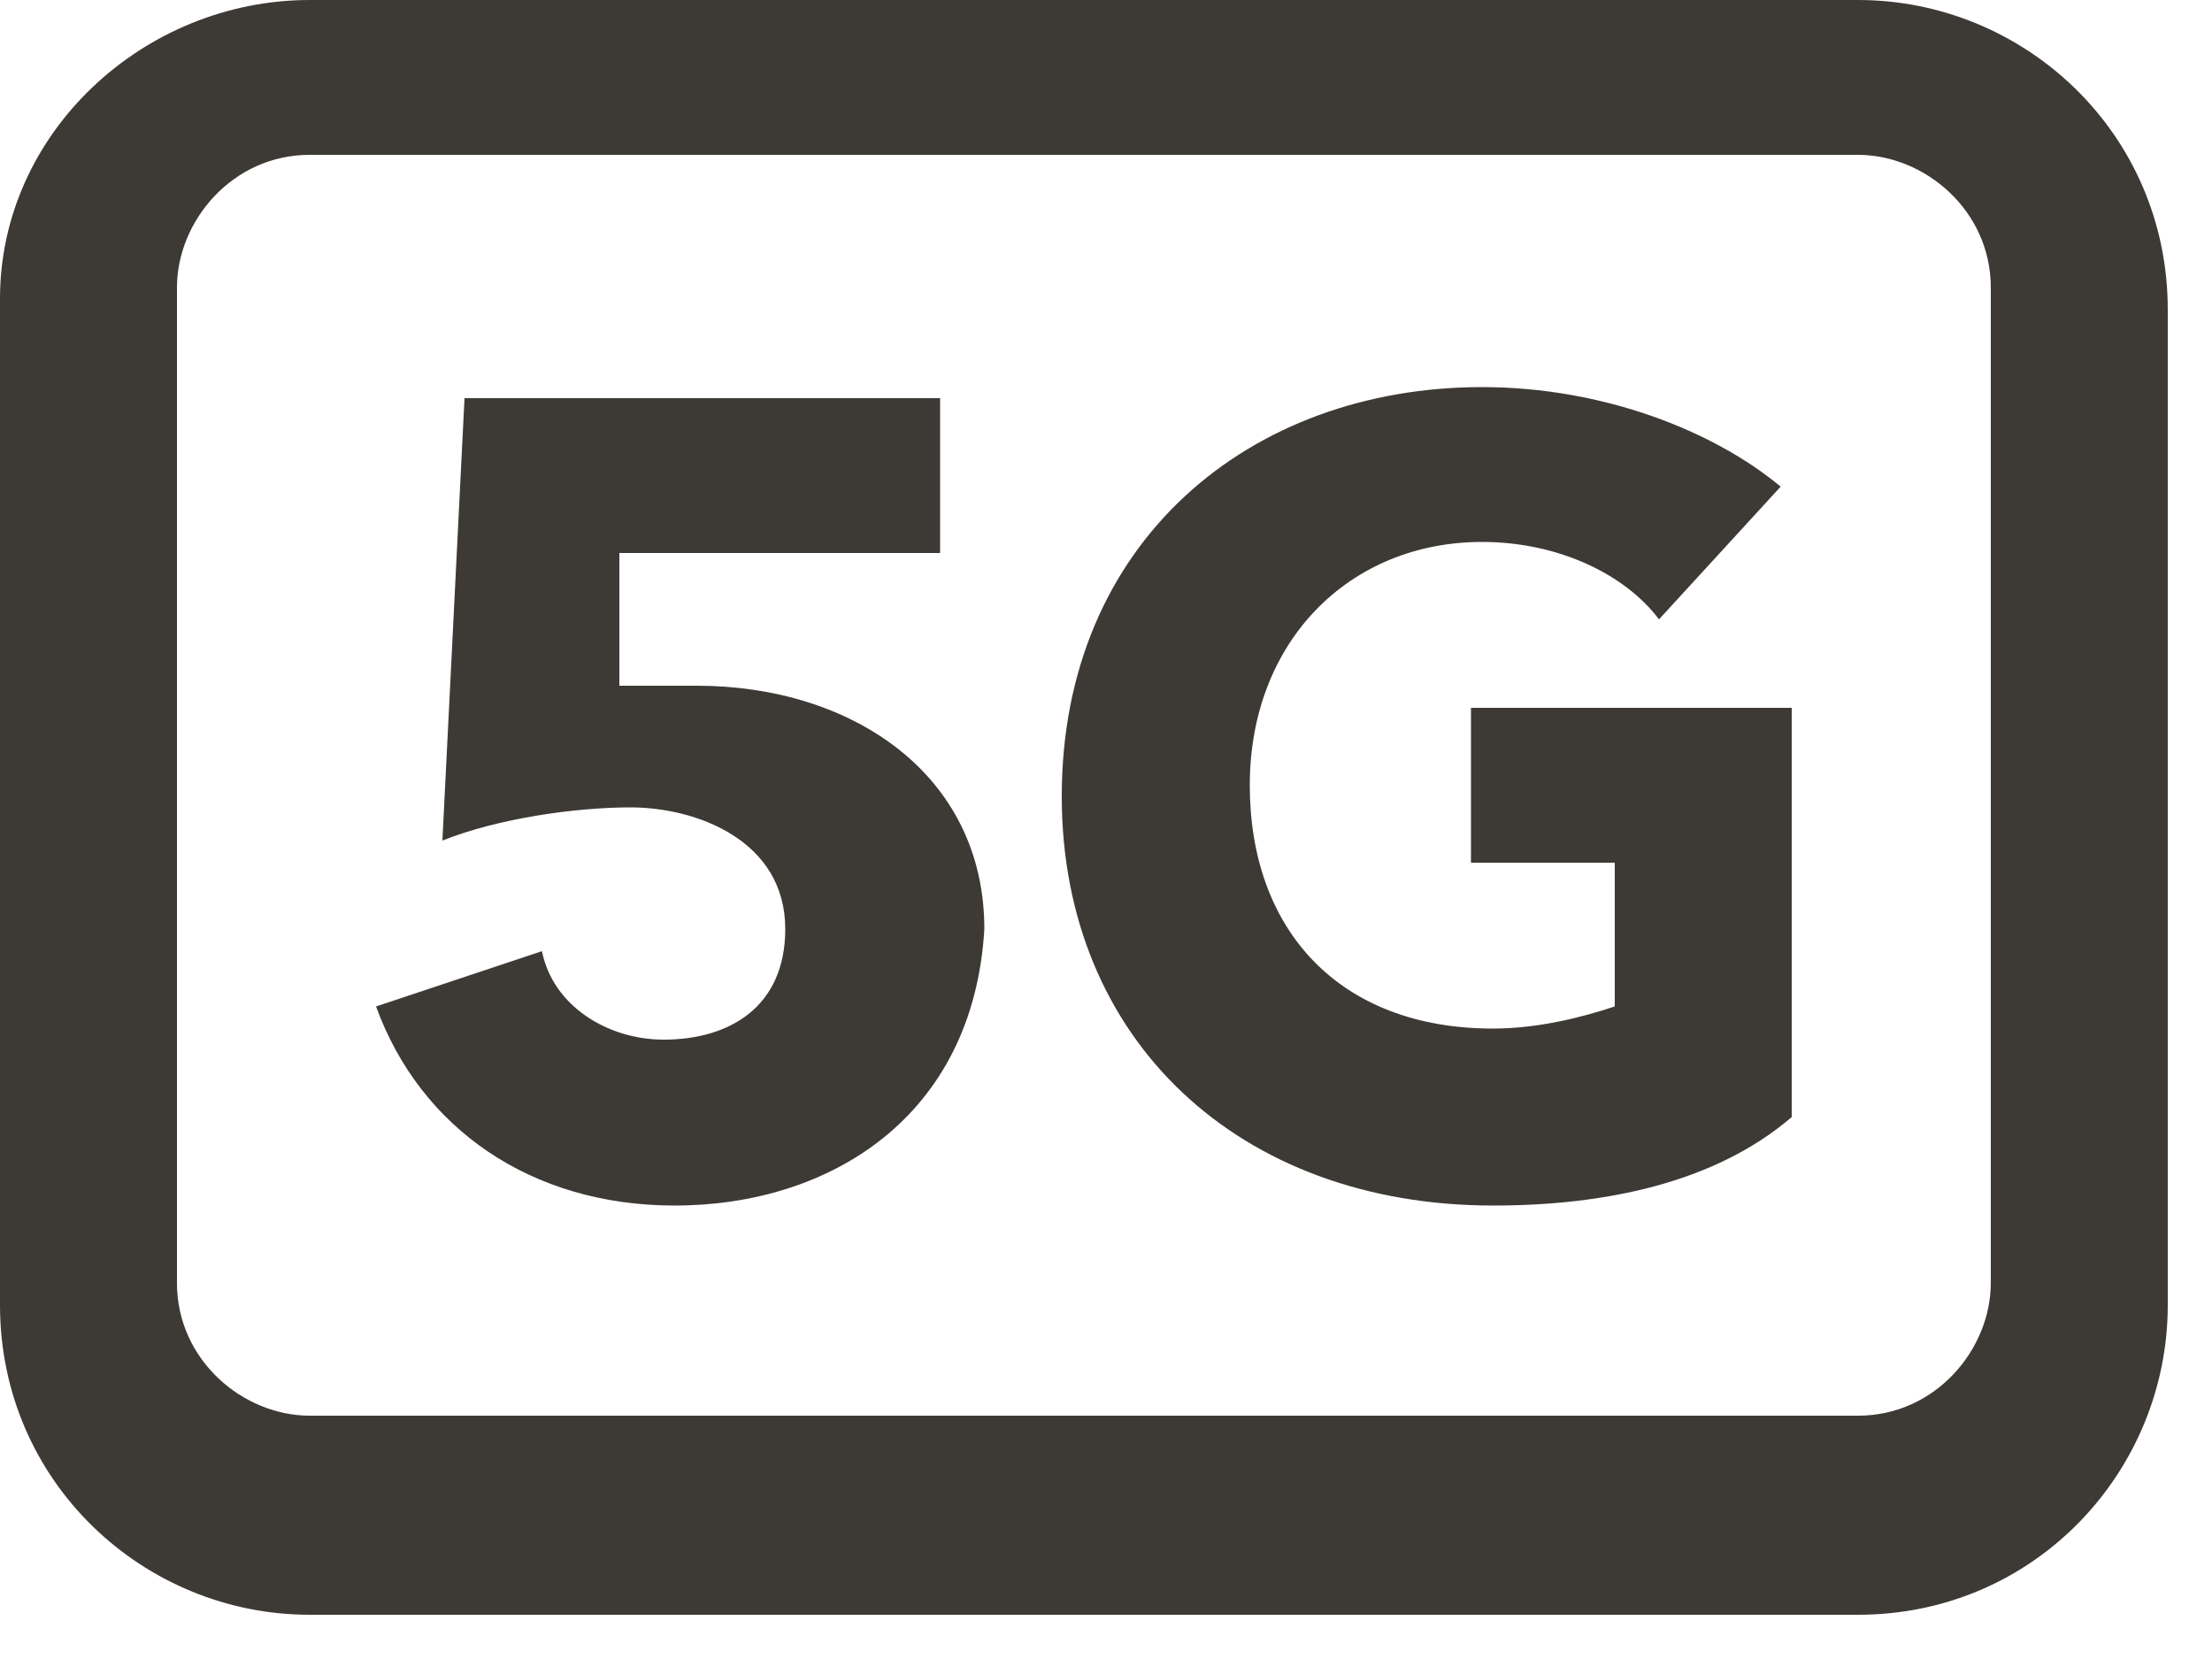 <svg xmlns="http://www.w3.org/2000/svg" width="20" height="15" viewBox="0 0 20 15" fill="none"><path fill-rule="evenodd" clip-rule="evenodd" d="M2.8 1.4C2.1 1.4 1.6 2 1.6 2.6V11.6C1.6 12.3 2.2 12.8 2.8 12.8H16.8C17.5 12.8 18 12.2 18 11.6V2.6C18 1.9 17.4 1.4 16.8 1.4H2.8ZM0 2.7C0 1.2 1.3 0 2.8 0H16.8C18.3 0 19.6 1.2 19.6 2.8V11.8C19.6 13.3 18.4 14.6 16.8 14.6H2.8C1.3 14.6 0 13.4 0 11.8V2.7Z" fill="#3D3935"></path><path d="M6.1 10.9C4.8 10.9 3.8 10.2 3.4 9.1L4.9 8.6C5 9.1 5.5 9.4 6 9.4C6.6 9.4 7.1 9.1 7.1 8.4C7.1 7.6 6.3 7.3 5.7 7.3C5.2 7.3 4.5 7.4 4 7.6L4.2 3.6H8.5V5H5.6V6.2C5.8 6.2 6.1 6.2 6.3 6.2C7.7 6.2 8.9 7 8.9 8.4C8.8 10.1 7.5 10.9 6.1 10.9Z" fill="#3D3935"></path><path d="M13.5 10.9C11.2 10.9 9.6 9.4 9.6 7.2C9.6 4.9 11.3 3.5 13.4 3.5C14.5 3.5 15.5 3.9 16.1 4.4L15 5.6C14.7 5.2 14.1 4.9 13.4 4.9C12.2 4.9 11.3 5.8 11.3 7.1C11.3 8.4 12.1 9.3 13.5 9.3C13.9 9.3 14.3 9.2 14.6 9.1V7.8H13.3V6.4H16.2V10.1C15.5 10.7 14.5 10.9 13.5 10.9Z" fill="#3D3935"></path></svg>